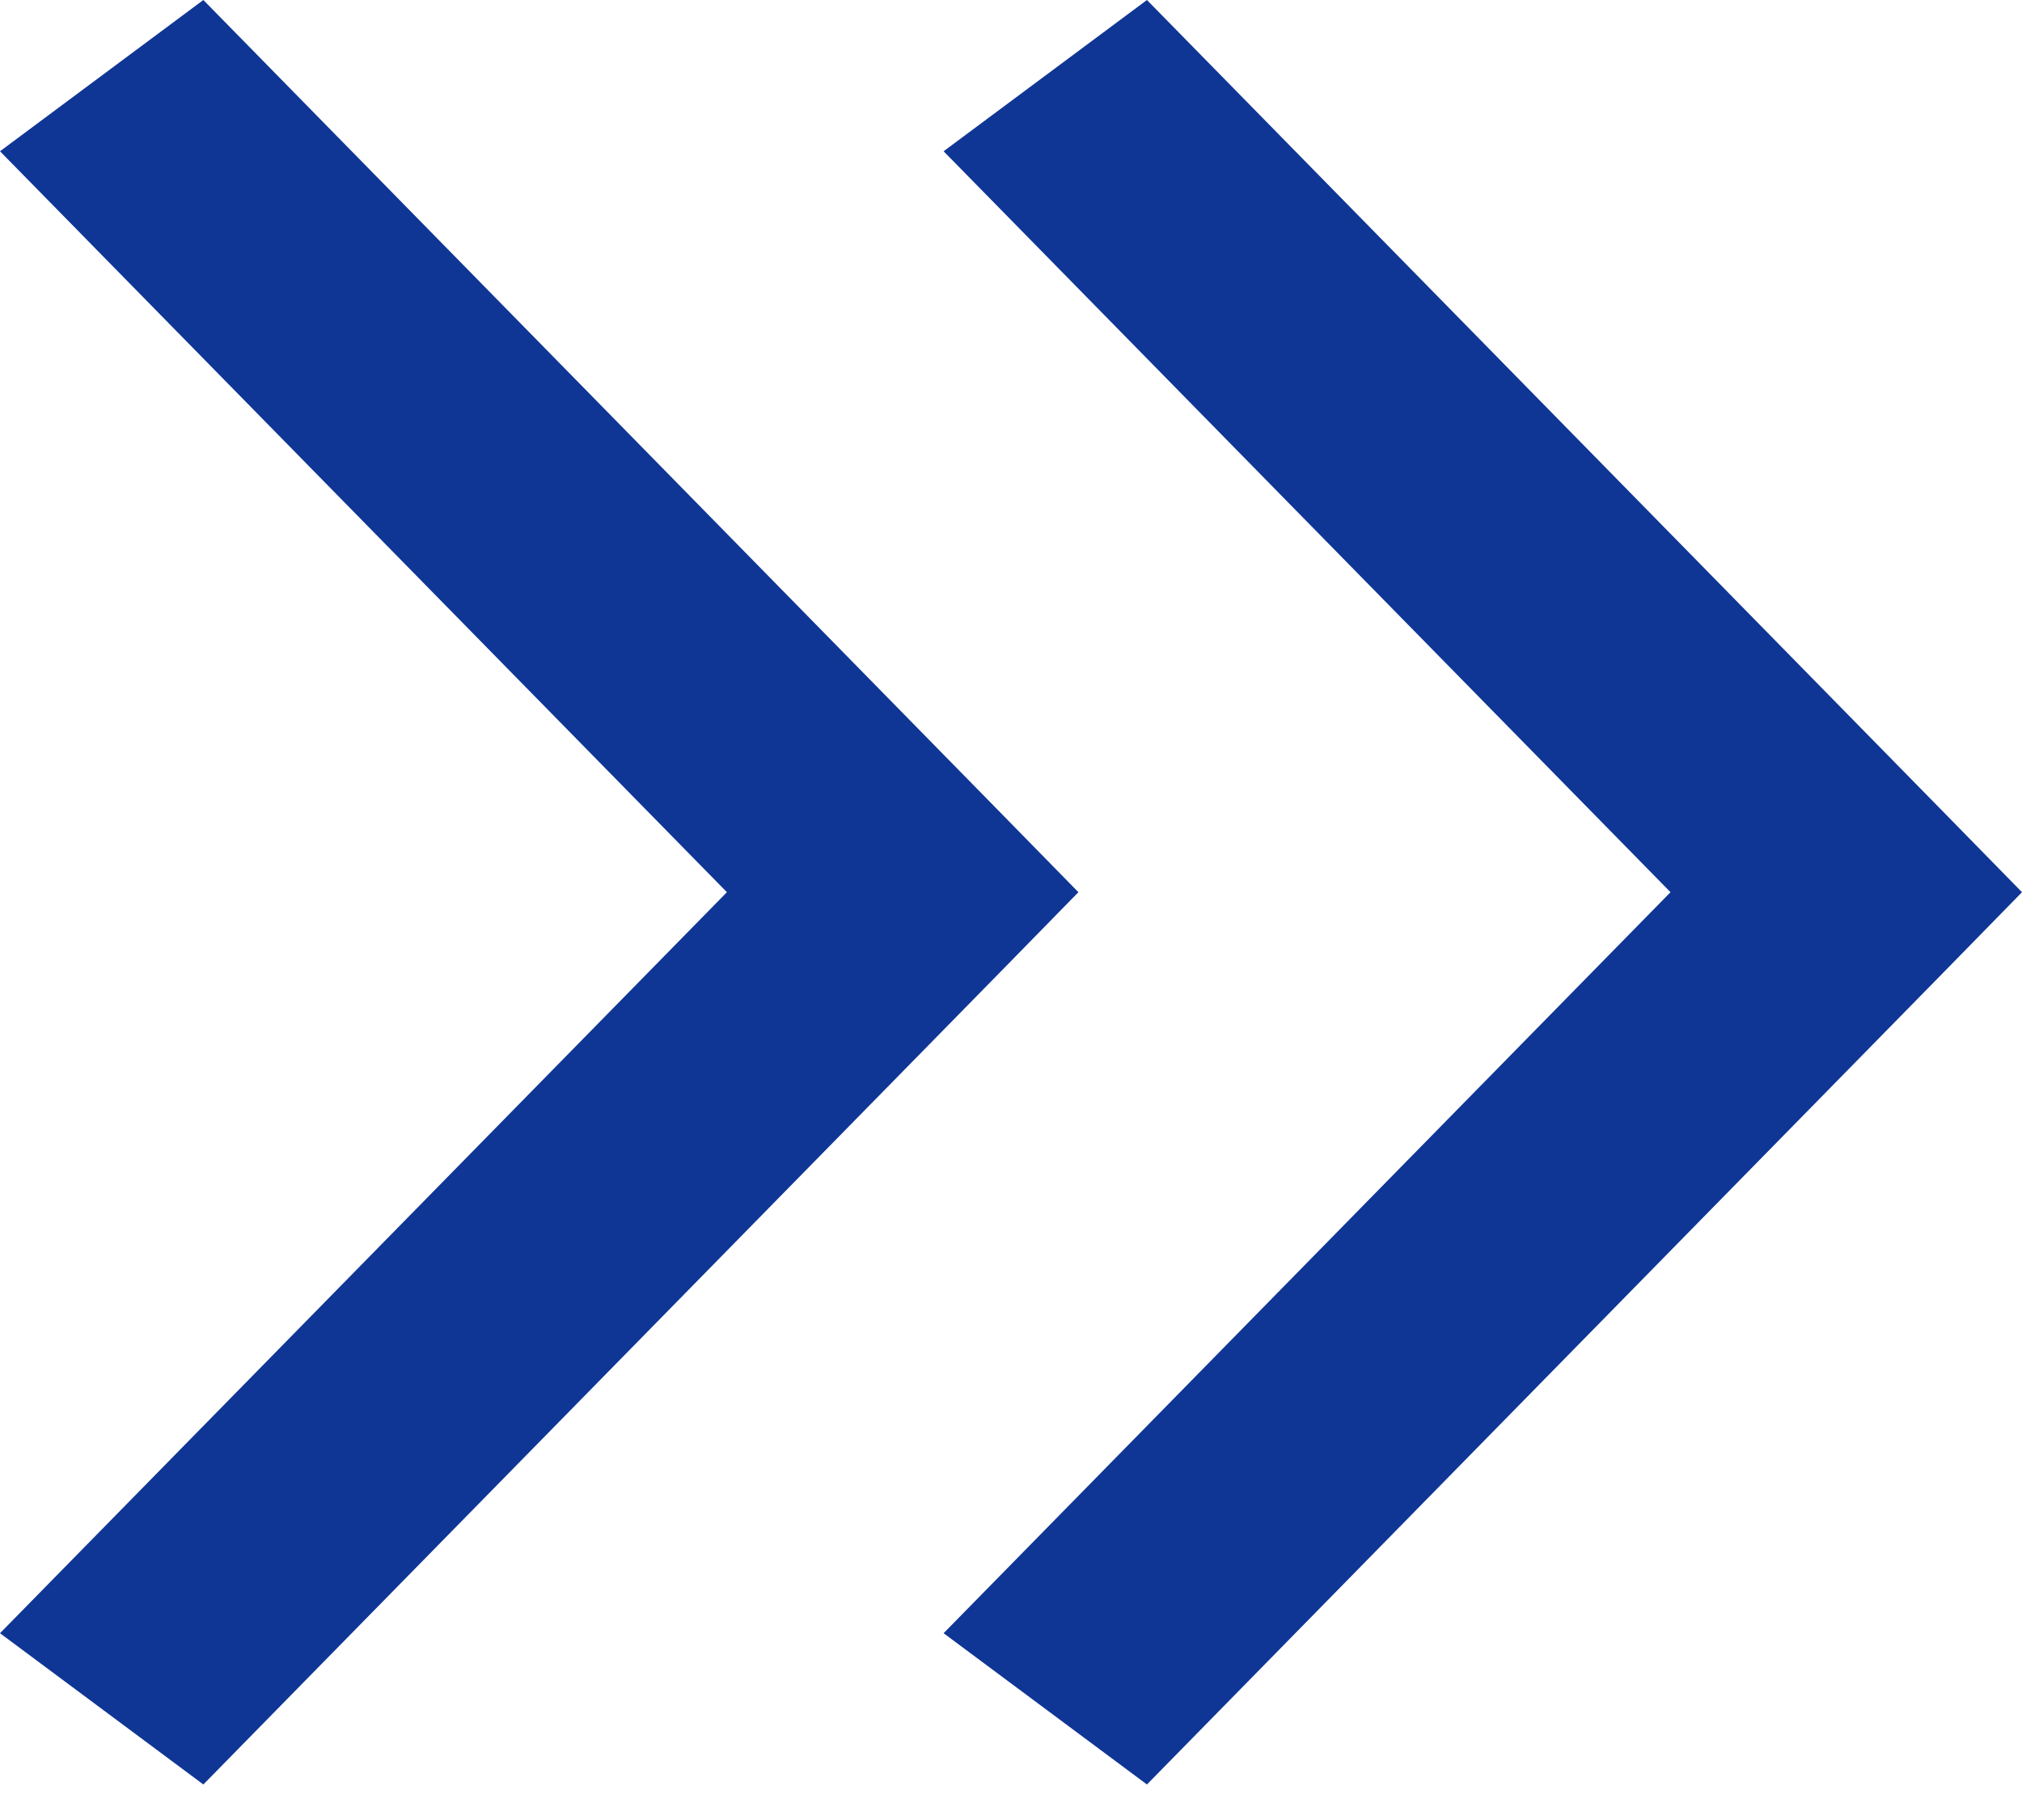 <svg width="30" height="27" viewBox="0 0 30 27" fill="none" xmlns="http://www.w3.org/2000/svg">
<path d="M30 13.236L28.901 12.114L17.017 -2.49249e-05L14 2.244L24.785 13.236L14 24.229L17.017 26.473L28.901 14.359L30 13.236Z" fill="#0F3695"/>
<path d="M16 13.236L14.901 12.114L3.017 -2.49249e-05L-1.08015e-06 2.244L10.785 13.236L-1.00059e-07 24.229L3.017 26.473L14.901 14.359L16 13.236Z" fill="#0F3695"/>
</svg>
